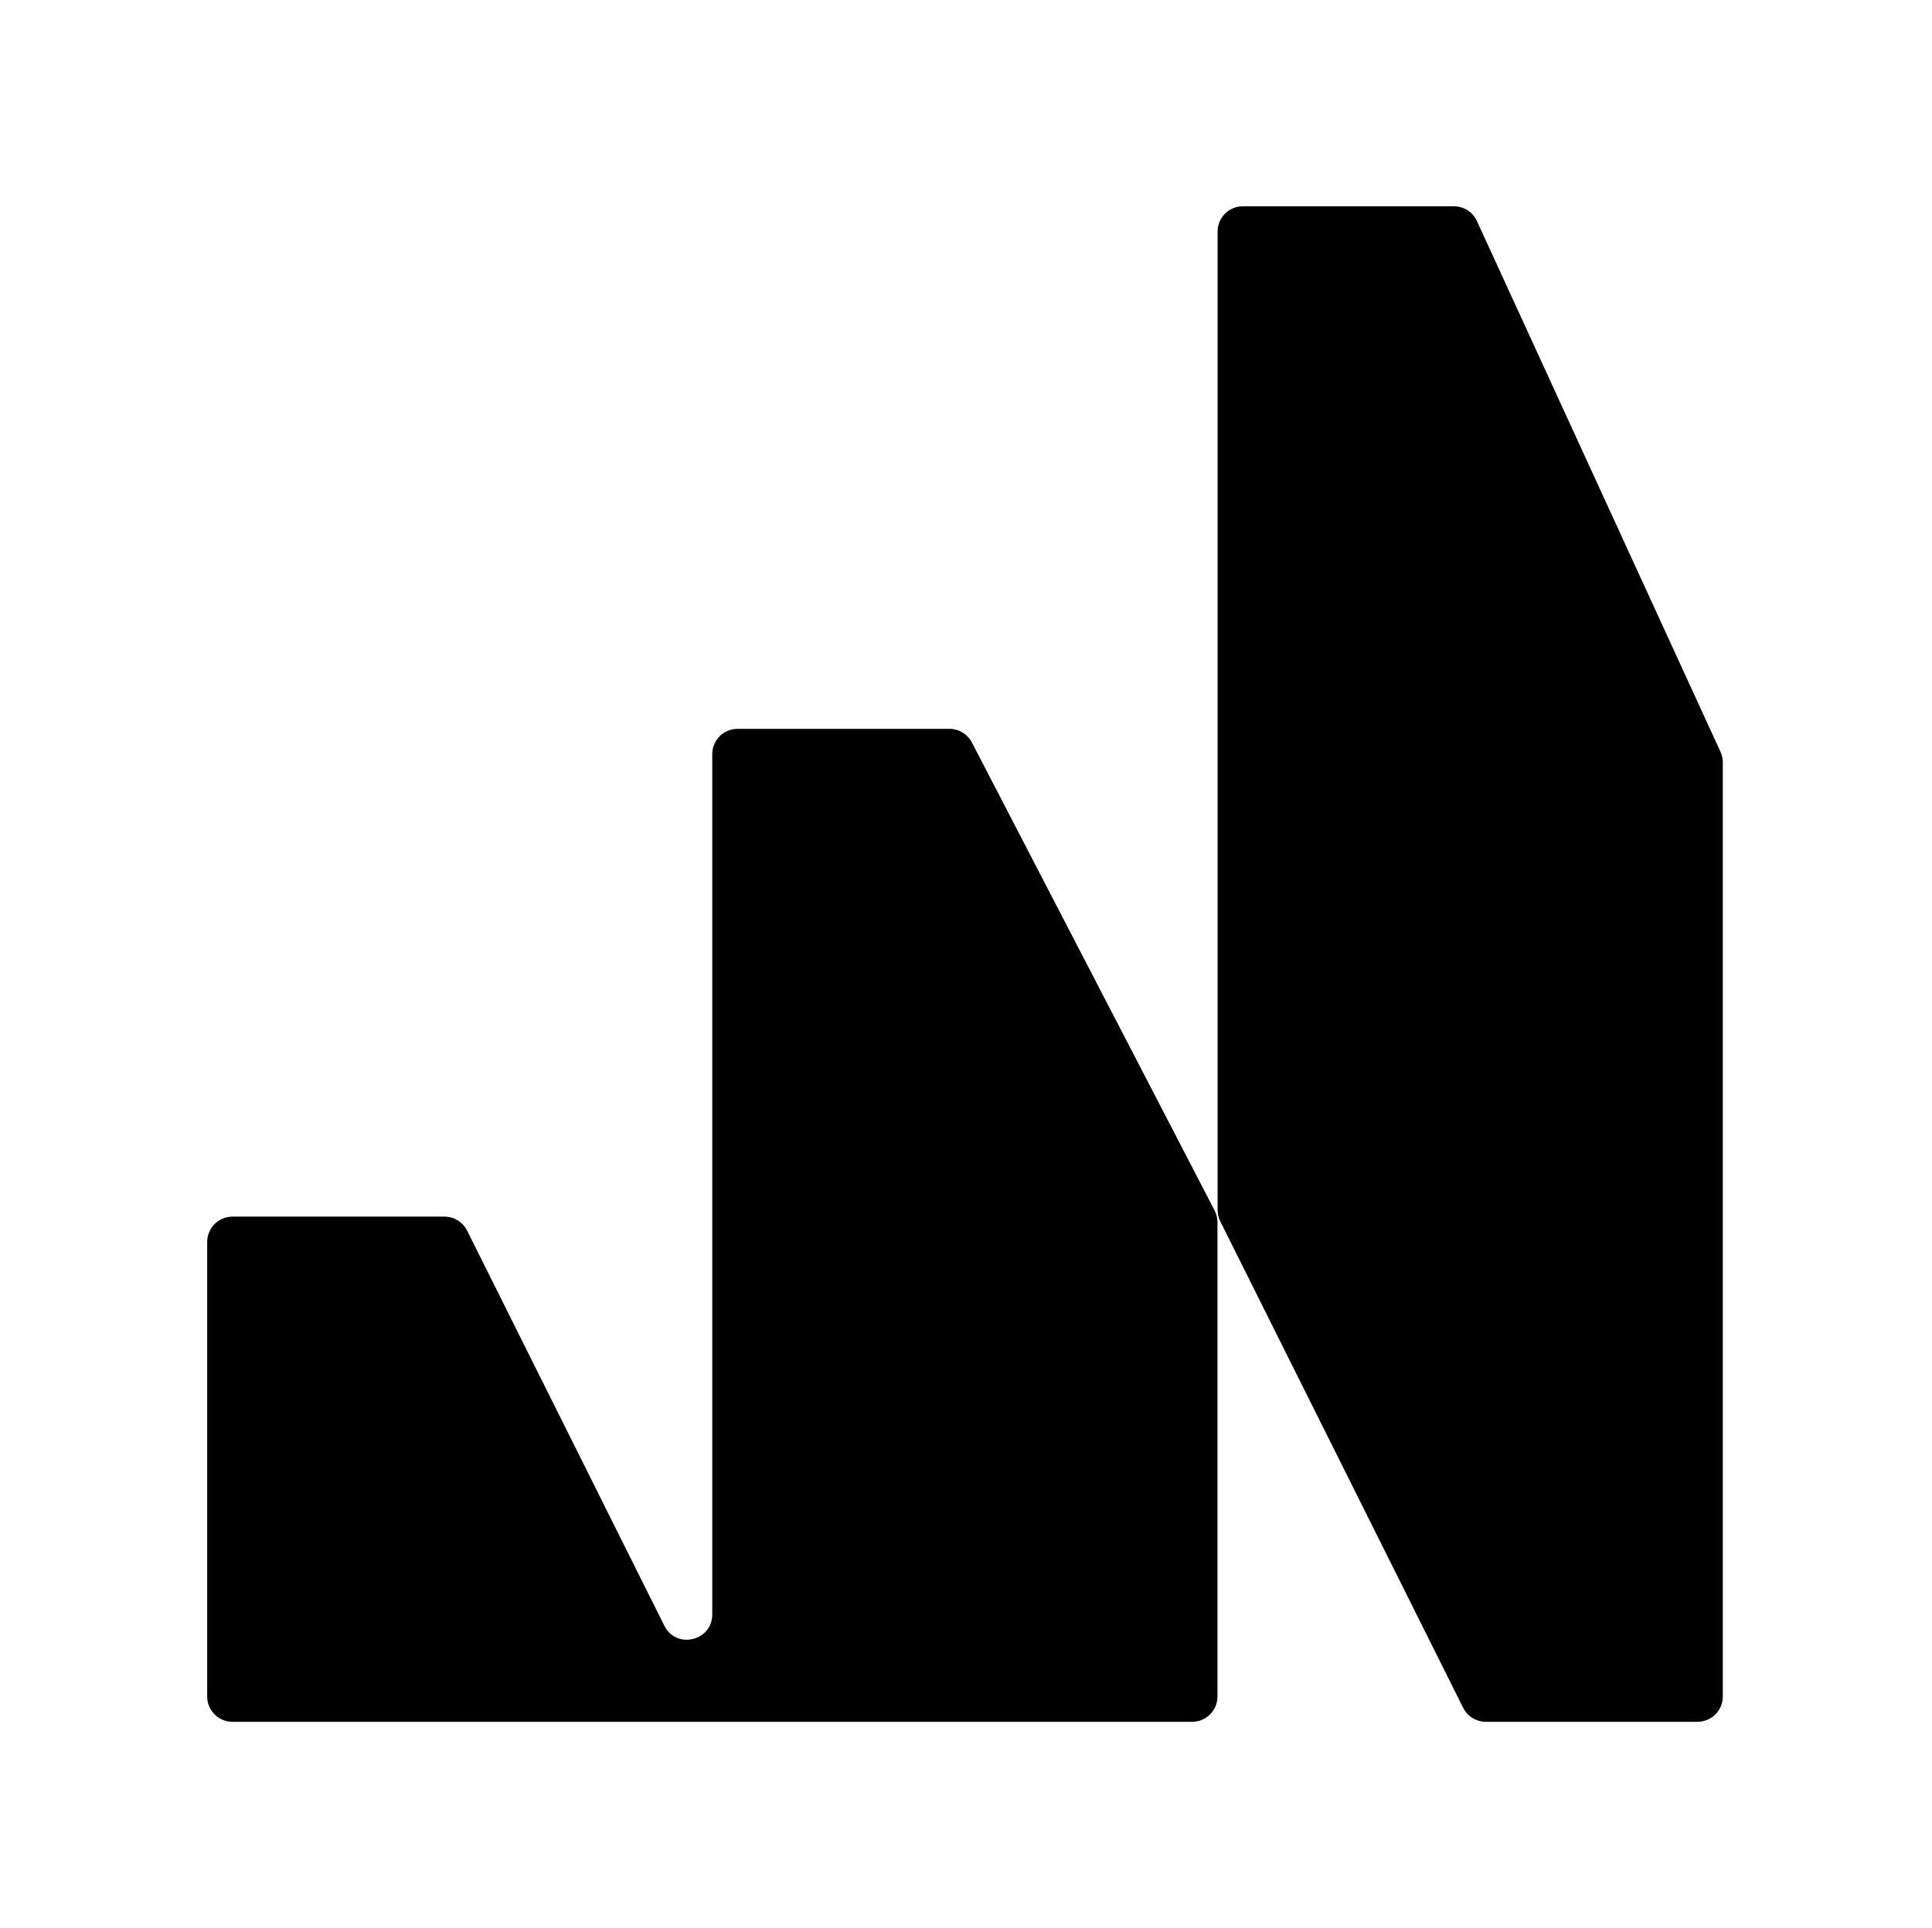 <svg xmlns="http://www.w3.org/2000/svg" width="513" height="512" viewBox="0 0 513 512" fill="none"><path d="M252.105 193.545C254.61 193.545 256.913 194.94 258.066 197.163L322.519 321.452C323.014 322.406 323.272 323.473 323.272 324.547V450.506C323.272 454.21 320.262 457.219 316.559 457.22H61.726C58.022 457.219 55.012 454.21 55.012 450.506V329.787C55.012 326.083 58.022 323.074 61.726 323.073H118.024C120.566 323.073 122.898 324.516 124.034 326.791L176.402 431.707C179.565 438.037 189.12 435.785 189.126 428.71V200.258C189.126 196.555 192.12 193.545 195.823 193.545H252.105Z" fill="black"></path><path d="M386.072 54.78C388.692 54.781 391.071 56.312 392.163 58.694L456.83 199.62C457.23 200.494 457.451 201.442 457.452 202.404V450.506C457.452 454.21 454.442 457.219 450.738 457.22H394.521C391.98 457.22 389.647 455.777 388.512 453.503L324.009 324.318C323.546 323.388 323.305 322.36 323.305 321.321V61.494C323.305 57.79 326.299 54.781 330.003 54.78H386.072Z" fill="black"></path></svg>